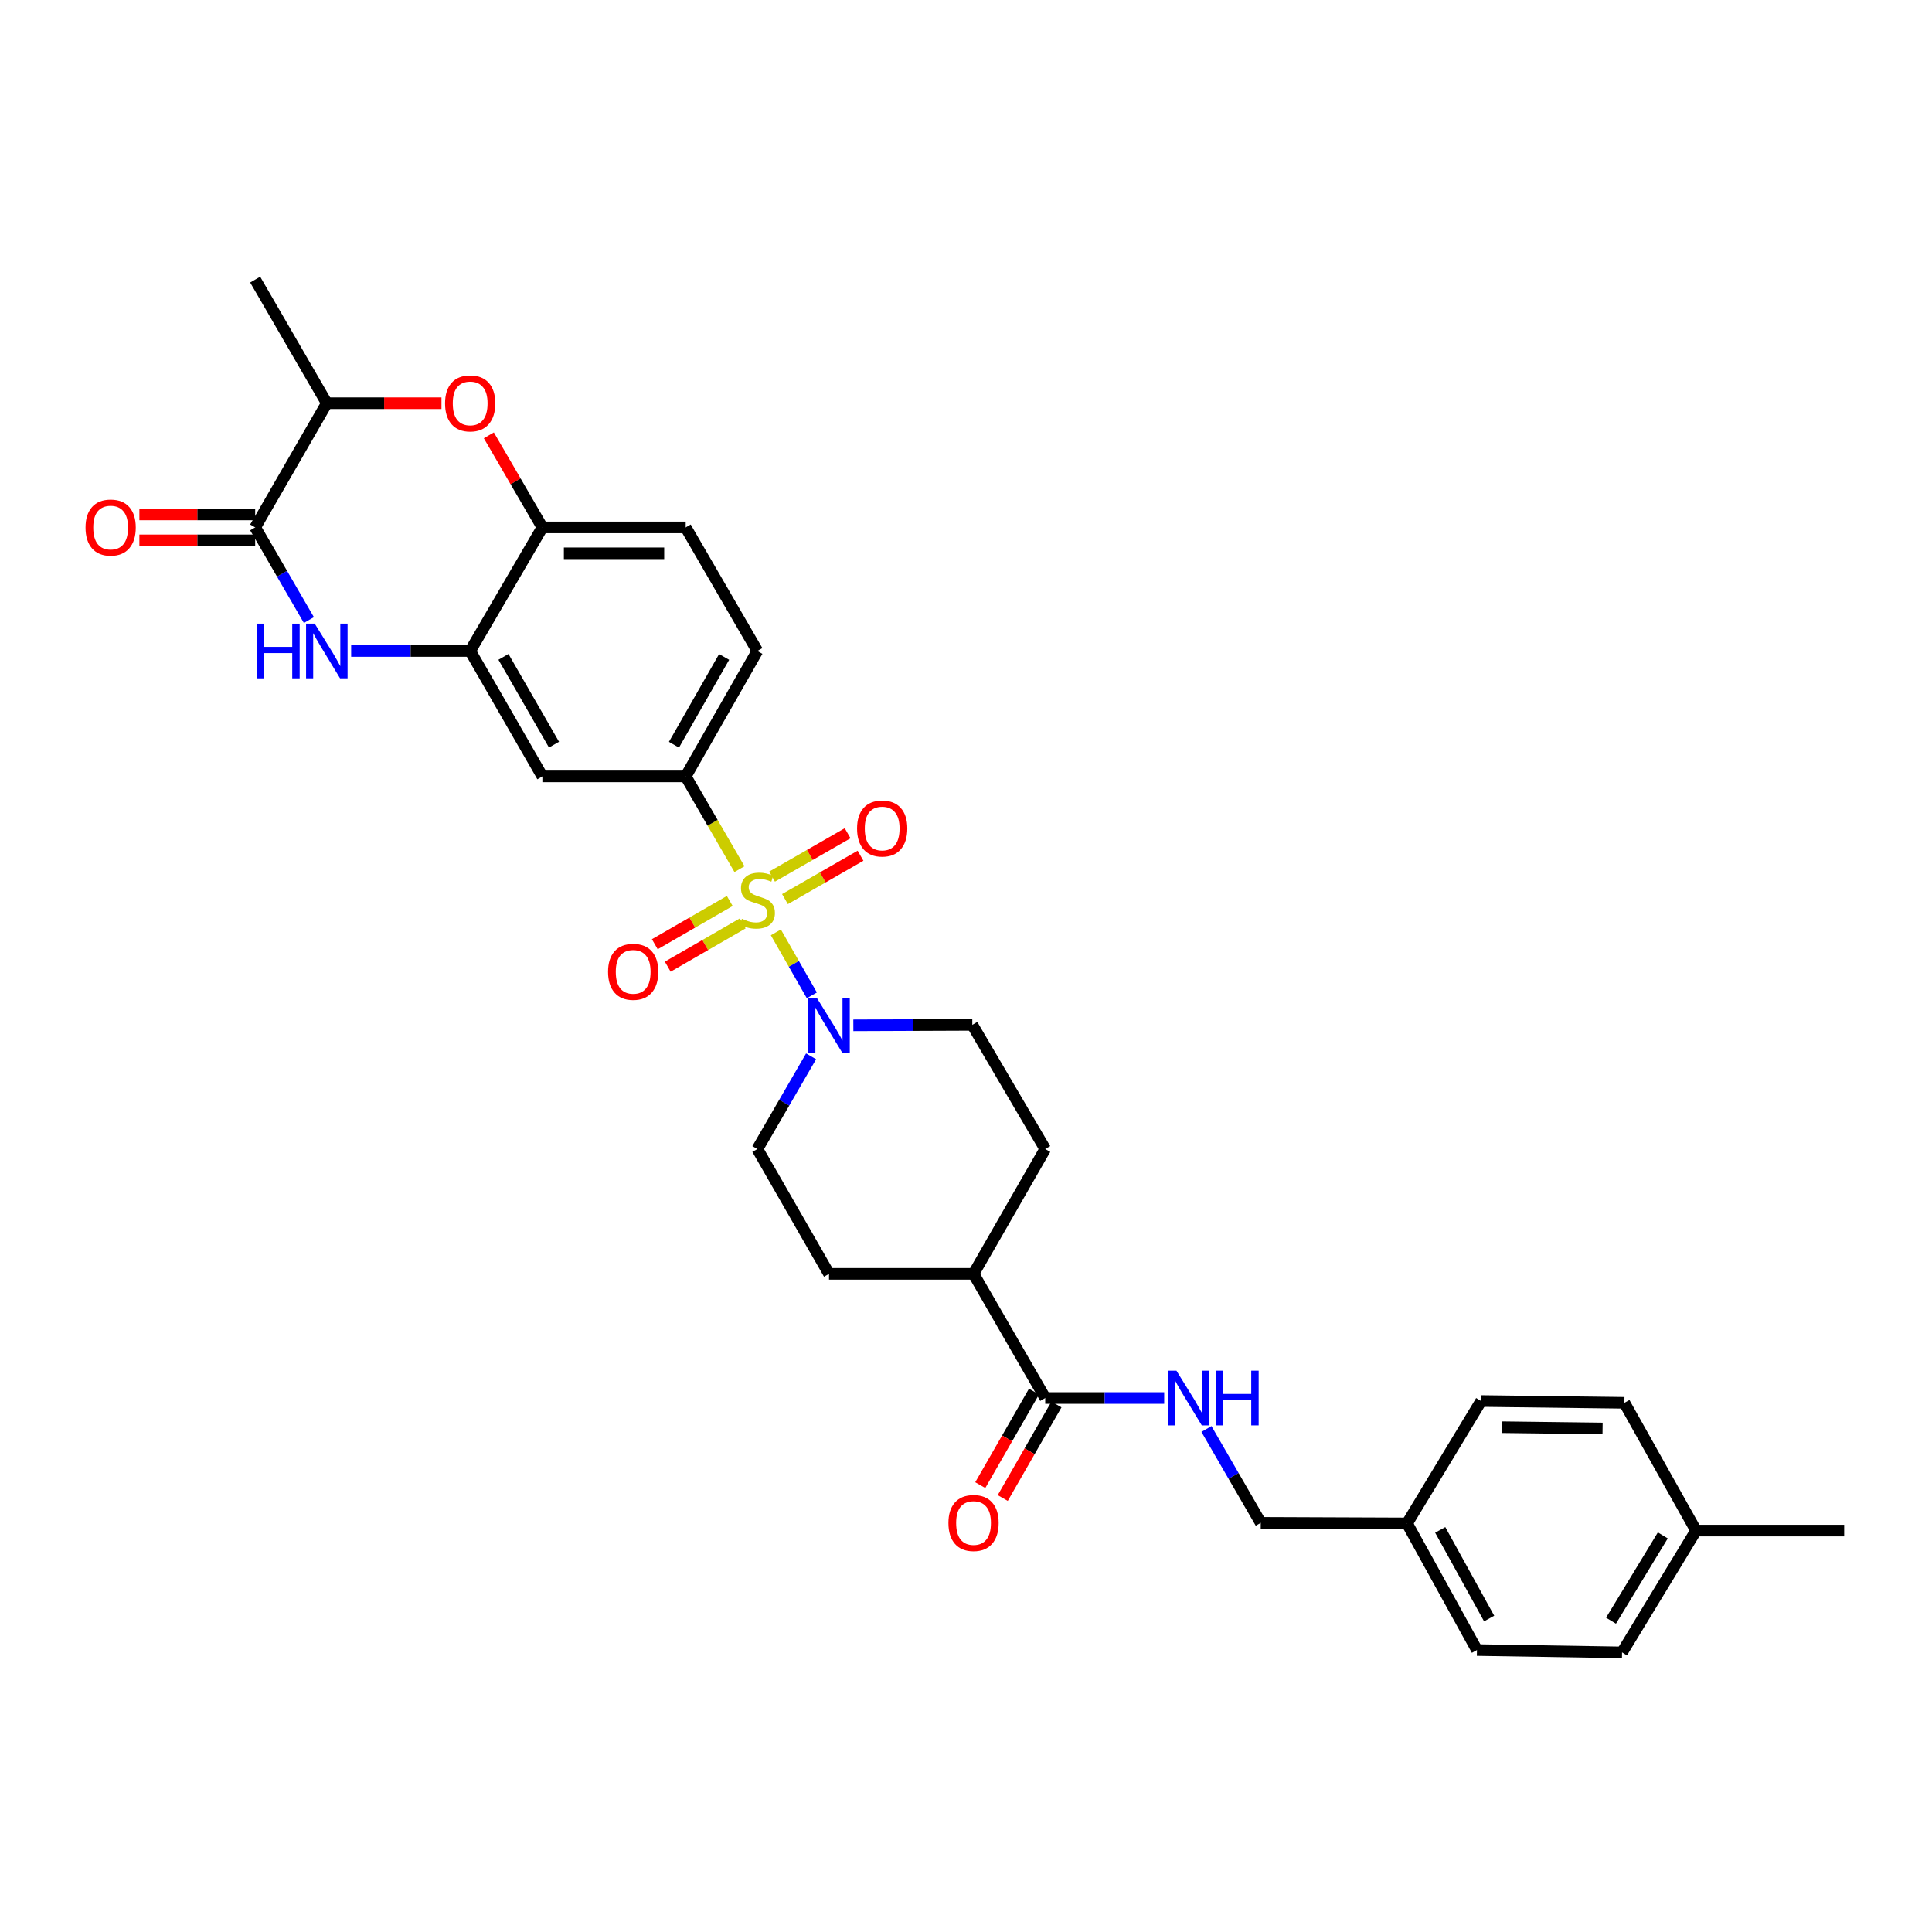 <?xml version='1.0' encoding='iso-8859-1'?>
<svg version='1.1' baseProfile='full'
              xmlns='http://www.w3.org/2000/svg'
                      xmlns:rdkit='http://www.rdkit.org/xml'
                      xmlns:xlink='http://www.w3.org/1999/xlink'
                  xml:space='preserve'
width='1000px' height='1000px' viewBox='0 0 1000 1000'>
<!-- END OF HEADER -->
<rect style='opacity:1.0;fill:#FFFFFF;stroke:none' width='1000' height='1000' x='0' y='0'> </rect>
<path class='bond-1' d='M 401.583,482.593 L 410.898,498.895' style='fill:none;fill-rule:evenodd;stroke:#CCCC00;stroke-width:6px;stroke-linecap:butt;stroke-linejoin:miter;stroke-opacity:1' />
<path class='bond-1' d='M 410.898,498.895 L 420.213,515.198' style='fill:none;fill-rule:evenodd;stroke:#0000FF;stroke-width:6px;stroke-linecap:butt;stroke-linejoin:miter;stroke-opacity:1' />
<path class='bond-3' d='M 382.754,449.875 L 368.834,425.868' style='fill:none;fill-rule:evenodd;stroke:#CCCC00;stroke-width:6px;stroke-linecap:butt;stroke-linejoin:miter;stroke-opacity:1' />
<path class='bond-3' d='M 368.834,425.868 L 354.915,401.861' style='fill:none;fill-rule:evenodd;stroke:#000000;stroke-width:6px;stroke-linecap:butt;stroke-linejoin:miter;stroke-opacity:1' />
<path class='bond-10' d='M 406.294,465.376 L 425.85,454.148' style='fill:none;fill-rule:evenodd;stroke:#CCCC00;stroke-width:6px;stroke-linecap:butt;stroke-linejoin:miter;stroke-opacity:1' />
<path class='bond-10' d='M 425.85,454.148 L 445.406,442.92' style='fill:none;fill-rule:evenodd;stroke:#FF0000;stroke-width:6px;stroke-linecap:butt;stroke-linejoin:miter;stroke-opacity:1' />
<path class='bond-10' d='M 399.617,453.747 L 419.173,442.519' style='fill:none;fill-rule:evenodd;stroke:#CCCC00;stroke-width:6px;stroke-linecap:butt;stroke-linejoin:miter;stroke-opacity:1' />
<path class='bond-10' d='M 419.173,442.519 L 438.73,431.291' style='fill:none;fill-rule:evenodd;stroke:#FF0000;stroke-width:6px;stroke-linecap:butt;stroke-linejoin:miter;stroke-opacity:1' />
<path class='bond-11' d='M 377.727,466.345 L 358.324,477.539' style='fill:none;fill-rule:evenodd;stroke:#CCCC00;stroke-width:6px;stroke-linecap:butt;stroke-linejoin:miter;stroke-opacity:1' />
<path class='bond-11' d='M 358.324,477.539 L 338.921,488.732' style='fill:none;fill-rule:evenodd;stroke:#FF0000;stroke-width:6px;stroke-linecap:butt;stroke-linejoin:miter;stroke-opacity:1' />
<path class='bond-11' d='M 384.428,477.96 L 365.025,489.154' style='fill:none;fill-rule:evenodd;stroke:#CCCC00;stroke-width:6px;stroke-linecap:butt;stroke-linejoin:miter;stroke-opacity:1' />
<path class='bond-11' d='M 365.025,489.154 L 345.621,500.347' style='fill:none;fill-rule:evenodd;stroke:#FF0000;stroke-width:6px;stroke-linecap:butt;stroke-linejoin:miter;stroke-opacity:1' />
<path class='bond-0' d='M 181.757,336.946 L 212.558,336.946' style='fill:none;fill-rule:evenodd;stroke:#0000FF;stroke-width:6px;stroke-linecap:butt;stroke-linejoin:miter;stroke-opacity:1' />
<path class='bond-0' d='M 212.558,336.946 L 243.359,336.946' style='fill:none;fill-rule:evenodd;stroke:#000000;stroke-width:6px;stroke-linecap:butt;stroke-linejoin:miter;stroke-opacity:1' />
<path class='bond-2' d='M 159.882,320.937 L 145.98,296.957' style='fill:none;fill-rule:evenodd;stroke:#0000FF;stroke-width:6px;stroke-linecap:butt;stroke-linejoin:miter;stroke-opacity:1' />
<path class='bond-2' d='M 145.98,296.957 L 132.078,272.977' style='fill:none;fill-rule:evenodd;stroke:#000000;stroke-width:6px;stroke-linecap:butt;stroke-linejoin:miter;stroke-opacity:1' />
<path class='bond-13' d='M 441.691,530.695 L 472.481,530.574' style='fill:none;fill-rule:evenodd;stroke:#0000FF;stroke-width:6px;stroke-linecap:butt;stroke-linejoin:miter;stroke-opacity:1' />
<path class='bond-13' d='M 472.481,530.574 L 503.271,530.453' style='fill:none;fill-rule:evenodd;stroke:#000000;stroke-width:6px;stroke-linecap:butt;stroke-linejoin:miter;stroke-opacity:1' />
<path class='bond-14' d='M 419.819,546.753 L 405.916,570.744' style='fill:none;fill-rule:evenodd;stroke:#0000FF;stroke-width:6px;stroke-linecap:butt;stroke-linejoin:miter;stroke-opacity:1' />
<path class='bond-14' d='M 405.916,570.744 L 392.013,594.735' style='fill:none;fill-rule:evenodd;stroke:#000000;stroke-width:6px;stroke-linecap:butt;stroke-linejoin:miter;stroke-opacity:1' />
<path class='bond-16' d='M 132.078,266.273 L 102.11,266.273' style='fill:none;fill-rule:evenodd;stroke:#000000;stroke-width:6px;stroke-linecap:butt;stroke-linejoin:miter;stroke-opacity:1' />
<path class='bond-16' d='M 102.11,266.273 L 72.141,266.273' style='fill:none;fill-rule:evenodd;stroke:#FF0000;stroke-width:6px;stroke-linecap:butt;stroke-linejoin:miter;stroke-opacity:1' />
<path class='bond-16' d='M 132.078,279.682 L 102.11,279.682' style='fill:none;fill-rule:evenodd;stroke:#000000;stroke-width:6px;stroke-linecap:butt;stroke-linejoin:miter;stroke-opacity:1' />
<path class='bond-16' d='M 102.11,279.682 L 72.141,279.682' style='fill:none;fill-rule:evenodd;stroke:#FF0000;stroke-width:6px;stroke-linecap:butt;stroke-linejoin:miter;stroke-opacity:1' />
<path class='bond-33' d='M 132.078,272.977 L 169.162,208.711' style='fill:none;fill-rule:evenodd;stroke:#000000;stroke-width:6px;stroke-linecap:butt;stroke-linejoin:miter;stroke-opacity:1' />
<path class='bond-6' d='M 354.915,401.861 L 280.733,401.861' style='fill:none;fill-rule:evenodd;stroke:#000000;stroke-width:6px;stroke-linecap:butt;stroke-linejoin:miter;stroke-opacity:1' />
<path class='bond-17' d='M 354.915,401.861 L 392.013,336.946' style='fill:none;fill-rule:evenodd;stroke:#000000;stroke-width:6px;stroke-linecap:butt;stroke-linejoin:miter;stroke-opacity:1' />
<path class='bond-17' d='M 348.837,385.47 L 374.806,340.03' style='fill:none;fill-rule:evenodd;stroke:#000000;stroke-width:6px;stroke-linecap:butt;stroke-linejoin:miter;stroke-opacity:1' />
<path class='bond-4' d='M 243.359,336.946 L 280.733,401.861' style='fill:none;fill-rule:evenodd;stroke:#000000;stroke-width:6px;stroke-linecap:butt;stroke-linejoin:miter;stroke-opacity:1' />
<path class='bond-4' d='M 260.585,339.993 L 286.747,385.433' style='fill:none;fill-rule:evenodd;stroke:#000000;stroke-width:6px;stroke-linecap:butt;stroke-linejoin:miter;stroke-opacity:1' />
<path class='bond-32' d='M 243.359,336.946 L 280.733,272.977' style='fill:none;fill-rule:evenodd;stroke:#000000;stroke-width:6px;stroke-linecap:butt;stroke-linejoin:miter;stroke-opacity:1' />
<path class='bond-5' d='M 253.023,225.329 L 266.878,249.153' style='fill:none;fill-rule:evenodd;stroke:#FF0000;stroke-width:6px;stroke-linecap:butt;stroke-linejoin:miter;stroke-opacity:1' />
<path class='bond-5' d='M 266.878,249.153 L 280.733,272.977' style='fill:none;fill-rule:evenodd;stroke:#000000;stroke-width:6px;stroke-linecap:butt;stroke-linejoin:miter;stroke-opacity:1' />
<path class='bond-9' d='M 228.504,208.711 L 198.833,208.711' style='fill:none;fill-rule:evenodd;stroke:#FF0000;stroke-width:6px;stroke-linecap:butt;stroke-linejoin:miter;stroke-opacity:1' />
<path class='bond-9' d='M 198.833,208.711 L 169.162,208.711' style='fill:none;fill-rule:evenodd;stroke:#000000;stroke-width:6px;stroke-linecap:butt;stroke-linejoin:miter;stroke-opacity:1' />
<path class='bond-7' d='M 280.733,272.977 L 354.915,272.977' style='fill:none;fill-rule:evenodd;stroke:#000000;stroke-width:6px;stroke-linecap:butt;stroke-linejoin:miter;stroke-opacity:1' />
<path class='bond-7' d='M 291.86,286.386 L 343.787,286.386' style='fill:none;fill-rule:evenodd;stroke:#000000;stroke-width:6px;stroke-linecap:butt;stroke-linejoin:miter;stroke-opacity:1' />
<path class='bond-8' d='M 541.003,723.618 L 503.904,659.337' style='fill:none;fill-rule:evenodd;stroke:#000000;stroke-width:6px;stroke-linecap:butt;stroke-linejoin:miter;stroke-opacity:1' />
<path class='bond-12' d='M 541.003,723.618 L 571.793,723.618' style='fill:none;fill-rule:evenodd;stroke:#000000;stroke-width:6px;stroke-linecap:butt;stroke-linejoin:miter;stroke-opacity:1' />
<path class='bond-12' d='M 571.793,723.618 L 602.583,723.618' style='fill:none;fill-rule:evenodd;stroke:#0000FF;stroke-width:6px;stroke-linecap:butt;stroke-linejoin:miter;stroke-opacity:1' />
<path class='bond-18' d='M 535.189,720.28 L 521.286,744.489' style='fill:none;fill-rule:evenodd;stroke:#000000;stroke-width:6px;stroke-linecap:butt;stroke-linejoin:miter;stroke-opacity:1' />
<path class='bond-18' d='M 521.286,744.489 L 507.383,768.699' style='fill:none;fill-rule:evenodd;stroke:#FF0000;stroke-width:6px;stroke-linecap:butt;stroke-linejoin:miter;stroke-opacity:1' />
<path class='bond-18' d='M 546.817,726.957 L 532.914,751.167' style='fill:none;fill-rule:evenodd;stroke:#000000;stroke-width:6px;stroke-linecap:butt;stroke-linejoin:miter;stroke-opacity:1' />
<path class='bond-18' d='M 532.914,751.167 L 519.011,775.377' style='fill:none;fill-rule:evenodd;stroke:#FF0000;stroke-width:6px;stroke-linecap:butt;stroke-linejoin:miter;stroke-opacity:1' />
<path class='bond-29' d='M 169.162,208.711 L 132.078,144.72' style='fill:none;fill-rule:evenodd;stroke:#000000;stroke-width:6px;stroke-linecap:butt;stroke-linejoin:miter;stroke-opacity:1' />
<path class='bond-22' d='M 624.45,739.644 L 638.504,763.932' style='fill:none;fill-rule:evenodd;stroke:#0000FF;stroke-width:6px;stroke-linecap:butt;stroke-linejoin:miter;stroke-opacity:1' />
<path class='bond-22' d='M 638.504,763.932 L 652.559,788.22' style='fill:none;fill-rule:evenodd;stroke:#000000;stroke-width:6px;stroke-linecap:butt;stroke-linejoin:miter;stroke-opacity:1' />
<path class='bond-20' d='M 503.271,530.453 L 541.003,594.735' style='fill:none;fill-rule:evenodd;stroke:#000000;stroke-width:6px;stroke-linecap:butt;stroke-linejoin:miter;stroke-opacity:1' />
<path class='bond-21' d='M 392.013,594.735 L 429.097,659.337' style='fill:none;fill-rule:evenodd;stroke:#000000;stroke-width:6px;stroke-linecap:butt;stroke-linejoin:miter;stroke-opacity:1' />
<path class='bond-15' d='M 503.904,659.337 L 429.097,659.337' style='fill:none;fill-rule:evenodd;stroke:#000000;stroke-width:6px;stroke-linecap:butt;stroke-linejoin:miter;stroke-opacity:1' />
<path class='bond-31' d='M 503.904,659.337 L 541.003,594.735' style='fill:none;fill-rule:evenodd;stroke:#000000;stroke-width:6px;stroke-linecap:butt;stroke-linejoin:miter;stroke-opacity:1' />
<path class='bond-19' d='M 392.013,336.946 L 354.915,272.977' style='fill:none;fill-rule:evenodd;stroke:#000000;stroke-width:6px;stroke-linecap:butt;stroke-linejoin:miter;stroke-opacity:1' />
<path class='bond-23' d='M 652.559,788.22 L 728.29,788.518' style='fill:none;fill-rule:evenodd;stroke:#000000;stroke-width:6px;stroke-linecap:butt;stroke-linejoin:miter;stroke-opacity:1' />
<path class='bond-25' d='M 728.29,788.518 L 766.61,725.175' style='fill:none;fill-rule:evenodd;stroke:#000000;stroke-width:6px;stroke-linecap:butt;stroke-linejoin:miter;stroke-opacity:1' />
<path class='bond-26' d='M 728.29,788.518 L 764.465,854.059' style='fill:none;fill-rule:evenodd;stroke:#000000;stroke-width:6px;stroke-linecap:butt;stroke-linejoin:miter;stroke-opacity:1' />
<path class='bond-26' d='M 745.456,791.87 L 770.778,837.748' style='fill:none;fill-rule:evenodd;stroke:#000000;stroke-width:6px;stroke-linecap:butt;stroke-linejoin:miter;stroke-opacity:1' />
<path class='bond-24' d='M 877.868,792.228 L 839.57,855.28' style='fill:none;fill-rule:evenodd;stroke:#000000;stroke-width:6px;stroke-linecap:butt;stroke-linejoin:miter;stroke-opacity:1' />
<path class='bond-24' d='M 860.663,794.725 L 833.854,838.862' style='fill:none;fill-rule:evenodd;stroke:#000000;stroke-width:6px;stroke-linecap:butt;stroke-linejoin:miter;stroke-opacity:1' />
<path class='bond-30' d='M 877.868,792.228 L 954.545,792.228' style='fill:none;fill-rule:evenodd;stroke:#000000;stroke-width:6px;stroke-linecap:butt;stroke-linejoin:miter;stroke-opacity:1' />
<path class='bond-34' d='M 877.868,792.228 L 840.784,726.099' style='fill:none;fill-rule:evenodd;stroke:#000000;stroke-width:6px;stroke-linecap:butt;stroke-linejoin:miter;stroke-opacity:1' />
<path class='bond-27' d='M 766.61,725.175 L 840.784,726.099' style='fill:none;fill-rule:evenodd;stroke:#000000;stroke-width:6px;stroke-linecap:butt;stroke-linejoin:miter;stroke-opacity:1' />
<path class='bond-27' d='M 777.569,738.722 L 829.491,739.369' style='fill:none;fill-rule:evenodd;stroke:#000000;stroke-width:6px;stroke-linecap:butt;stroke-linejoin:miter;stroke-opacity:1' />
<path class='bond-28' d='M 764.465,854.059 L 839.57,855.28' style='fill:none;fill-rule:evenodd;stroke:#000000;stroke-width:6px;stroke-linecap:butt;stroke-linejoin:miter;stroke-opacity:1' />
<path  class='atom-0' d='M 384.013 475.564
Q 384.333 475.684, 385.653 476.244
Q 386.973 476.804, 388.413 477.164
Q 389.893 477.484, 391.333 477.484
Q 394.013 477.484, 395.573 476.204
Q 397.133 474.884, 397.133 472.604
Q 397.133 471.044, 396.333 470.084
Q 395.573 469.124, 394.373 468.604
Q 393.173 468.084, 391.173 467.484
Q 388.653 466.724, 387.133 466.004
Q 385.653 465.284, 384.573 463.764
Q 383.533 462.244, 383.533 459.684
Q 383.533 456.124, 385.933 453.924
Q 388.373 451.724, 393.173 451.724
Q 396.453 451.724, 400.173 453.284
L 399.253 456.364
Q 395.853 454.964, 393.293 454.964
Q 390.533 454.964, 389.013 456.124
Q 387.493 457.244, 387.533 459.204
Q 387.533 460.724, 388.293 461.644
Q 389.093 462.564, 390.213 463.084
Q 391.373 463.604, 393.293 464.204
Q 395.853 465.004, 397.373 465.804
Q 398.893 466.604, 399.973 468.244
Q 401.093 469.844, 401.093 472.604
Q 401.093 476.524, 398.453 478.644
Q 395.853 480.724, 391.493 480.724
Q 388.973 480.724, 387.053 480.164
Q 385.173 479.644, 382.933 478.724
L 384.013 475.564
' fill='#CCCC00'/>
<path  class='atom-1' d='M 132.942 322.786
L 136.782 322.786
L 136.782 334.826
L 151.262 334.826
L 151.262 322.786
L 155.102 322.786
L 155.102 351.106
L 151.262 351.106
L 151.262 338.026
L 136.782 338.026
L 136.782 351.106
L 132.942 351.106
L 132.942 322.786
' fill='#0000FF'/>
<path  class='atom-1' d='M 162.902 322.786
L 172.182 337.786
Q 173.102 339.266, 174.582 341.946
Q 176.062 344.626, 176.142 344.786
L 176.142 322.786
L 179.902 322.786
L 179.902 351.106
L 176.022 351.106
L 166.062 334.706
Q 164.902 332.786, 163.662 330.586
Q 162.462 328.386, 162.102 327.706
L 162.102 351.106
L 158.422 351.106
L 158.422 322.786
L 162.902 322.786
' fill='#0000FF'/>
<path  class='atom-2' d='M 422.837 516.584
L 432.117 531.584
Q 433.037 533.064, 434.517 535.744
Q 435.997 538.424, 436.077 538.584
L 436.077 516.584
L 439.837 516.584
L 439.837 544.904
L 435.957 544.904
L 425.997 528.504
Q 424.837 526.584, 423.597 524.384
Q 422.397 522.184, 422.037 521.504
L 422.037 544.904
L 418.357 544.904
L 418.357 516.584
L 422.837 516.584
' fill='#0000FF'/>
<path  class='atom-6' d='M 230.359 208.791
Q 230.359 201.991, 233.719 198.191
Q 237.079 194.391, 243.359 194.391
Q 249.639 194.391, 252.999 198.191
Q 256.359 201.991, 256.359 208.791
Q 256.359 215.671, 252.959 219.591
Q 249.559 223.471, 243.359 223.471
Q 237.119 223.471, 233.719 219.591
Q 230.359 215.711, 230.359 208.791
M 243.359 220.271
Q 247.679 220.271, 249.999 217.391
Q 252.359 214.471, 252.359 208.791
Q 252.359 203.231, 249.999 200.431
Q 247.679 197.591, 243.359 197.591
Q 239.039 197.591, 236.679 200.391
Q 234.359 203.191, 234.359 208.791
Q 234.359 214.511, 236.679 217.391
Q 239.039 220.271, 243.359 220.271
' fill='#FF0000'/>
<path  class='atom-11' d='M 443.615 428.833
Q 443.615 422.033, 446.975 418.233
Q 450.335 414.433, 456.615 414.433
Q 462.895 414.433, 466.255 418.233
Q 469.615 422.033, 469.615 428.833
Q 469.615 435.713, 466.215 439.633
Q 462.815 443.513, 456.615 443.513
Q 450.375 443.513, 446.975 439.633
Q 443.615 435.753, 443.615 428.833
M 456.615 440.313
Q 460.935 440.313, 463.255 437.433
Q 465.615 434.513, 465.615 428.833
Q 465.615 423.273, 463.255 420.473
Q 460.935 417.633, 456.615 417.633
Q 452.295 417.633, 449.935 420.433
Q 447.615 423.233, 447.615 428.833
Q 447.615 434.553, 449.935 437.433
Q 452.295 440.313, 456.615 440.313
' fill='#FF0000'/>
<path  class='atom-12' d='M 314.731 503.008
Q 314.731 496.208, 318.091 492.408
Q 321.451 488.608, 327.731 488.608
Q 334.011 488.608, 337.371 492.408
Q 340.731 496.208, 340.731 503.008
Q 340.731 509.888, 337.331 513.808
Q 333.931 517.688, 327.731 517.688
Q 321.491 517.688, 318.091 513.808
Q 314.731 509.928, 314.731 503.008
M 327.731 514.488
Q 332.051 514.488, 334.371 511.608
Q 336.731 508.688, 336.731 503.008
Q 336.731 497.448, 334.371 494.648
Q 332.051 491.808, 327.731 491.808
Q 323.411 491.808, 321.051 494.608
Q 318.731 497.408, 318.731 503.008
Q 318.731 508.728, 321.051 511.608
Q 323.411 514.488, 327.731 514.488
' fill='#FF0000'/>
<path  class='atom-13' d='M 608.917 709.458
L 618.197 724.458
Q 619.117 725.938, 620.597 728.618
Q 622.077 731.298, 622.157 731.458
L 622.157 709.458
L 625.917 709.458
L 625.917 737.778
L 622.037 737.778
L 612.077 721.378
Q 610.917 719.458, 609.677 717.258
Q 608.477 715.058, 608.117 714.378
L 608.117 737.778
L 604.437 737.778
L 604.437 709.458
L 608.917 709.458
' fill='#0000FF'/>
<path  class='atom-13' d='M 629.317 709.458
L 633.157 709.458
L 633.157 721.498
L 647.637 721.498
L 647.637 709.458
L 651.477 709.458
L 651.477 737.778
L 647.637 737.778
L 647.637 724.698
L 633.157 724.698
L 633.157 737.778
L 629.317 737.778
L 629.317 709.458
' fill='#0000FF'/>
<path  class='atom-17' d='M 44.271 273.057
Q 44.271 266.257, 47.631 262.457
Q 50.991 258.657, 57.271 258.657
Q 63.551 258.657, 66.911 262.457
Q 70.271 266.257, 70.271 273.057
Q 70.271 279.937, 66.871 283.857
Q 63.471 287.737, 57.271 287.737
Q 51.031 287.737, 47.631 283.857
Q 44.271 279.977, 44.271 273.057
M 57.271 284.537
Q 61.591 284.537, 63.911 281.657
Q 66.271 278.737, 66.271 273.057
Q 66.271 267.497, 63.911 264.697
Q 61.591 261.857, 57.271 261.857
Q 52.951 261.857, 50.591 264.657
Q 48.271 267.457, 48.271 273.057
Q 48.271 278.777, 50.591 281.657
Q 52.951 284.537, 57.271 284.537
' fill='#FF0000'/>
<path  class='atom-19' d='M 490.904 788.3
Q 490.904 781.5, 494.264 777.7
Q 497.624 773.9, 503.904 773.9
Q 510.184 773.9, 513.544 777.7
Q 516.904 781.5, 516.904 788.3
Q 516.904 795.18, 513.504 799.1
Q 510.104 802.98, 503.904 802.98
Q 497.664 802.98, 494.264 799.1
Q 490.904 795.22, 490.904 788.3
M 503.904 799.78
Q 508.224 799.78, 510.544 796.9
Q 512.904 793.98, 512.904 788.3
Q 512.904 782.74, 510.544 779.94
Q 508.224 777.1, 503.904 777.1
Q 499.584 777.1, 497.224 779.9
Q 494.904 782.7, 494.904 788.3
Q 494.904 794.02, 497.224 796.9
Q 499.584 799.78, 503.904 799.78
' fill='#FF0000'/>
</svg>
